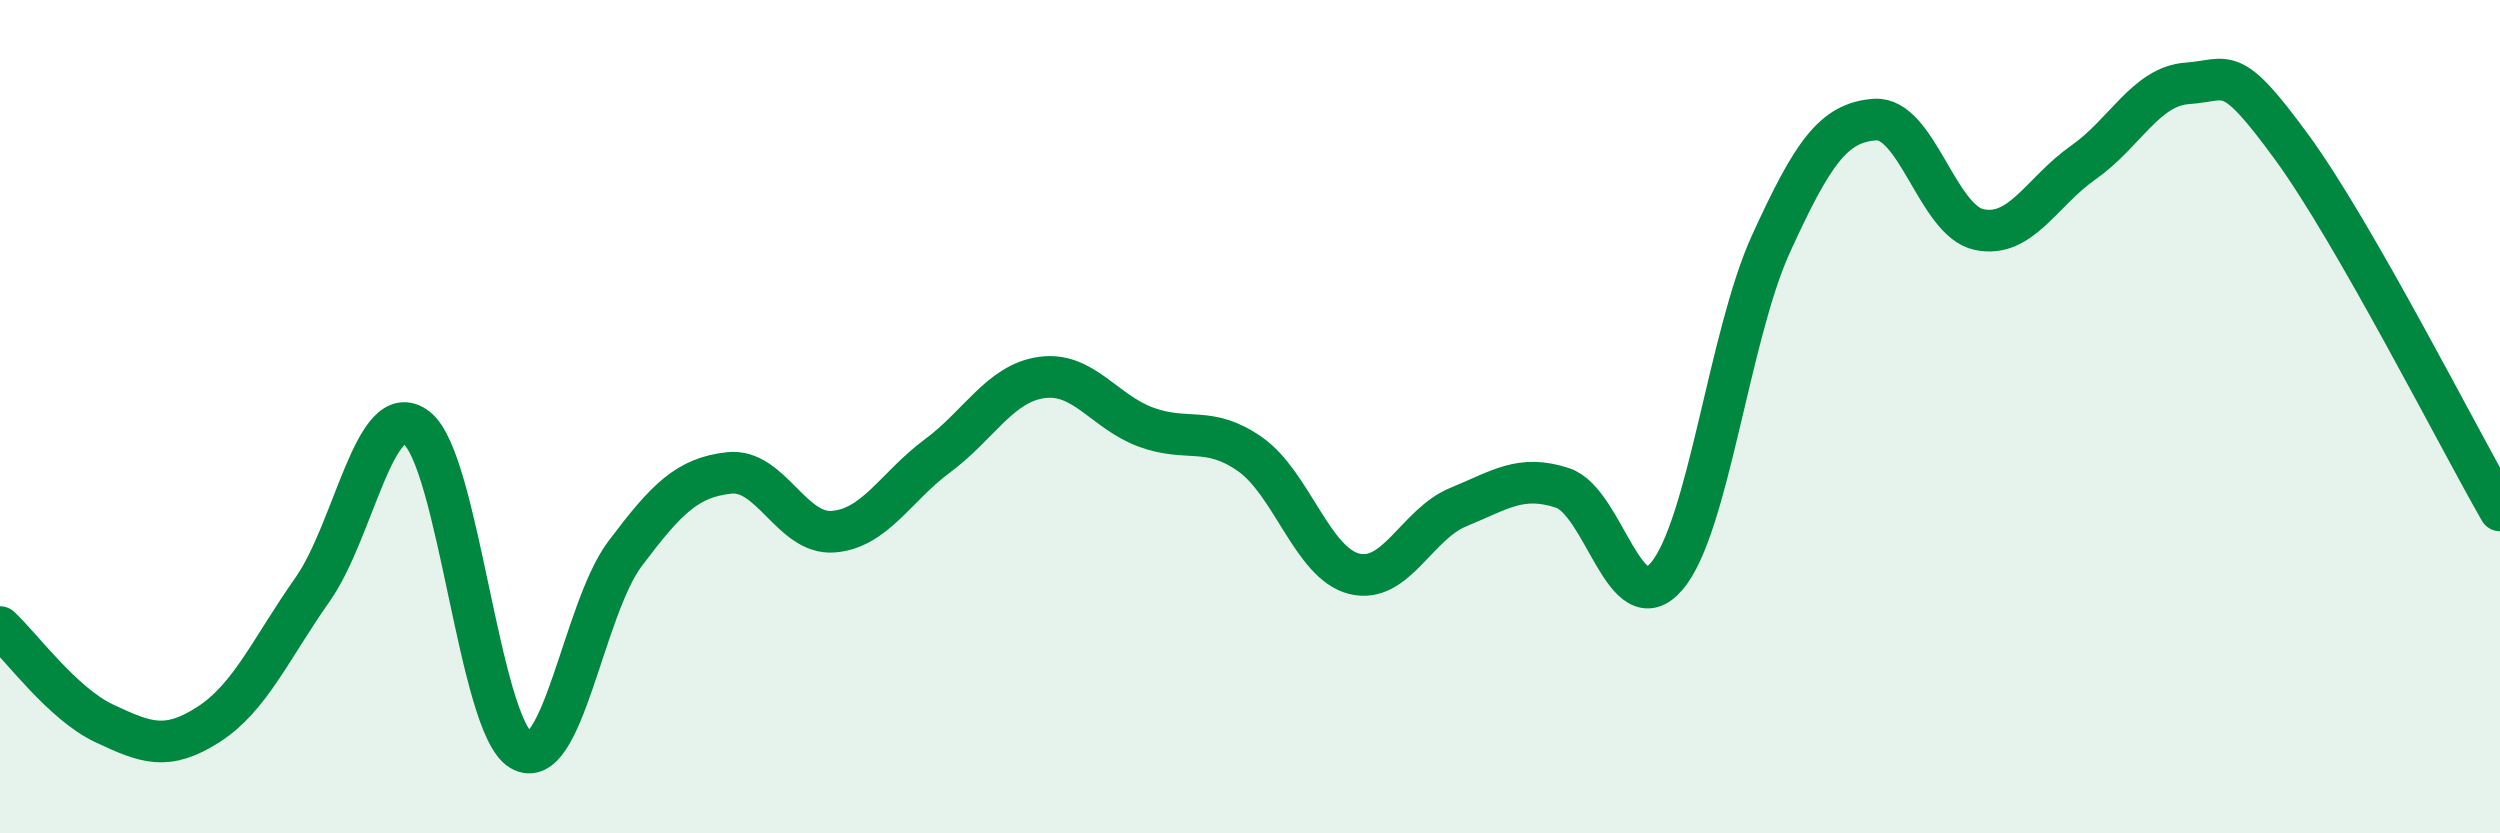 
    <svg width="60" height="20" viewBox="0 0 60 20" xmlns="http://www.w3.org/2000/svg">
      <path
        d="M 0,15.05 C 0.5,15.51 1.5,16.89 2.5,17.36 C 3.5,17.83 4,18.03 5,17.39 C 6,16.75 6.5,15.57 7.5,14.15 C 8.5,12.73 9,9.5 10,10.27 C 11,11.04 11.5,17.4 12.5,18 C 13.5,18.6 14,14.62 15,13.29 C 16,11.96 16.5,11.46 17.5,11.35 C 18.5,11.24 19,12.84 20,12.76 C 21,12.68 21.5,11.68 22.5,10.94 C 23.5,10.2 24,9.2 25,9.06 C 26,8.92 26.5,9.88 27.5,10.25 C 28.5,10.62 29,10.2 30,10.9 C 31,11.6 31.5,13.52 32.5,13.77 C 33.5,14.02 34,12.58 35,12.17 C 36,11.76 36.5,11.38 37.5,11.71 C 38.5,12.04 39,15 40,13.83 C 41,12.66 41.5,8.05 42.5,5.86 C 43.5,3.67 44,2.94 45,2.87 C 46,2.8 46.5,5.3 47.5,5.51 C 48.5,5.72 49,4.6 50,3.9 C 51,3.2 51.5,2.07 52.5,2 C 53.5,1.93 53.5,1.48 55,3.53 C 56.5,5.58 59,10.51 60,12.25L60 20L0 20Z"
        fill="#008740"
        opacity="0.1"
        stroke-linecap="round"
        stroke-linejoin="round"
      />
      <path
        d="M 0,15.05 C 0.5,15.51 1.5,16.89 2.5,17.36 C 3.5,17.83 4,18.03 5,17.39 C 6,16.75 6.5,15.57 7.5,14.15 C 8.5,12.73 9,9.5 10,10.27 C 11,11.04 11.5,17.4 12.5,18 C 13.5,18.6 14,14.62 15,13.29 C 16,11.96 16.5,11.46 17.5,11.35 C 18.5,11.24 19,12.84 20,12.76 C 21,12.68 21.5,11.68 22.5,10.94 C 23.5,10.2 24,9.2 25,9.06 C 26,8.92 26.5,9.88 27.5,10.25 C 28.5,10.62 29,10.2 30,10.9 C 31,11.6 31.5,13.52 32.5,13.77 C 33.5,14.02 34,12.58 35,12.17 C 36,11.76 36.5,11.38 37.5,11.71 C 38.5,12.04 39,15 40,13.83 C 41,12.66 41.5,8.05 42.5,5.86 C 43.5,3.67 44,2.94 45,2.87 C 46,2.8 46.5,5.3 47.5,5.51 C 48.5,5.72 49,4.6 50,3.9 C 51,3.2 51.5,2.07 52.5,2 C 53.5,1.93 53.5,1.48 55,3.53 C 56.5,5.58 59,10.51 60,12.25"
        stroke="#008740"
        stroke-width="1"
        fill="none"
        stroke-linecap="round"
        stroke-linejoin="round"
      />
    </svg>
  